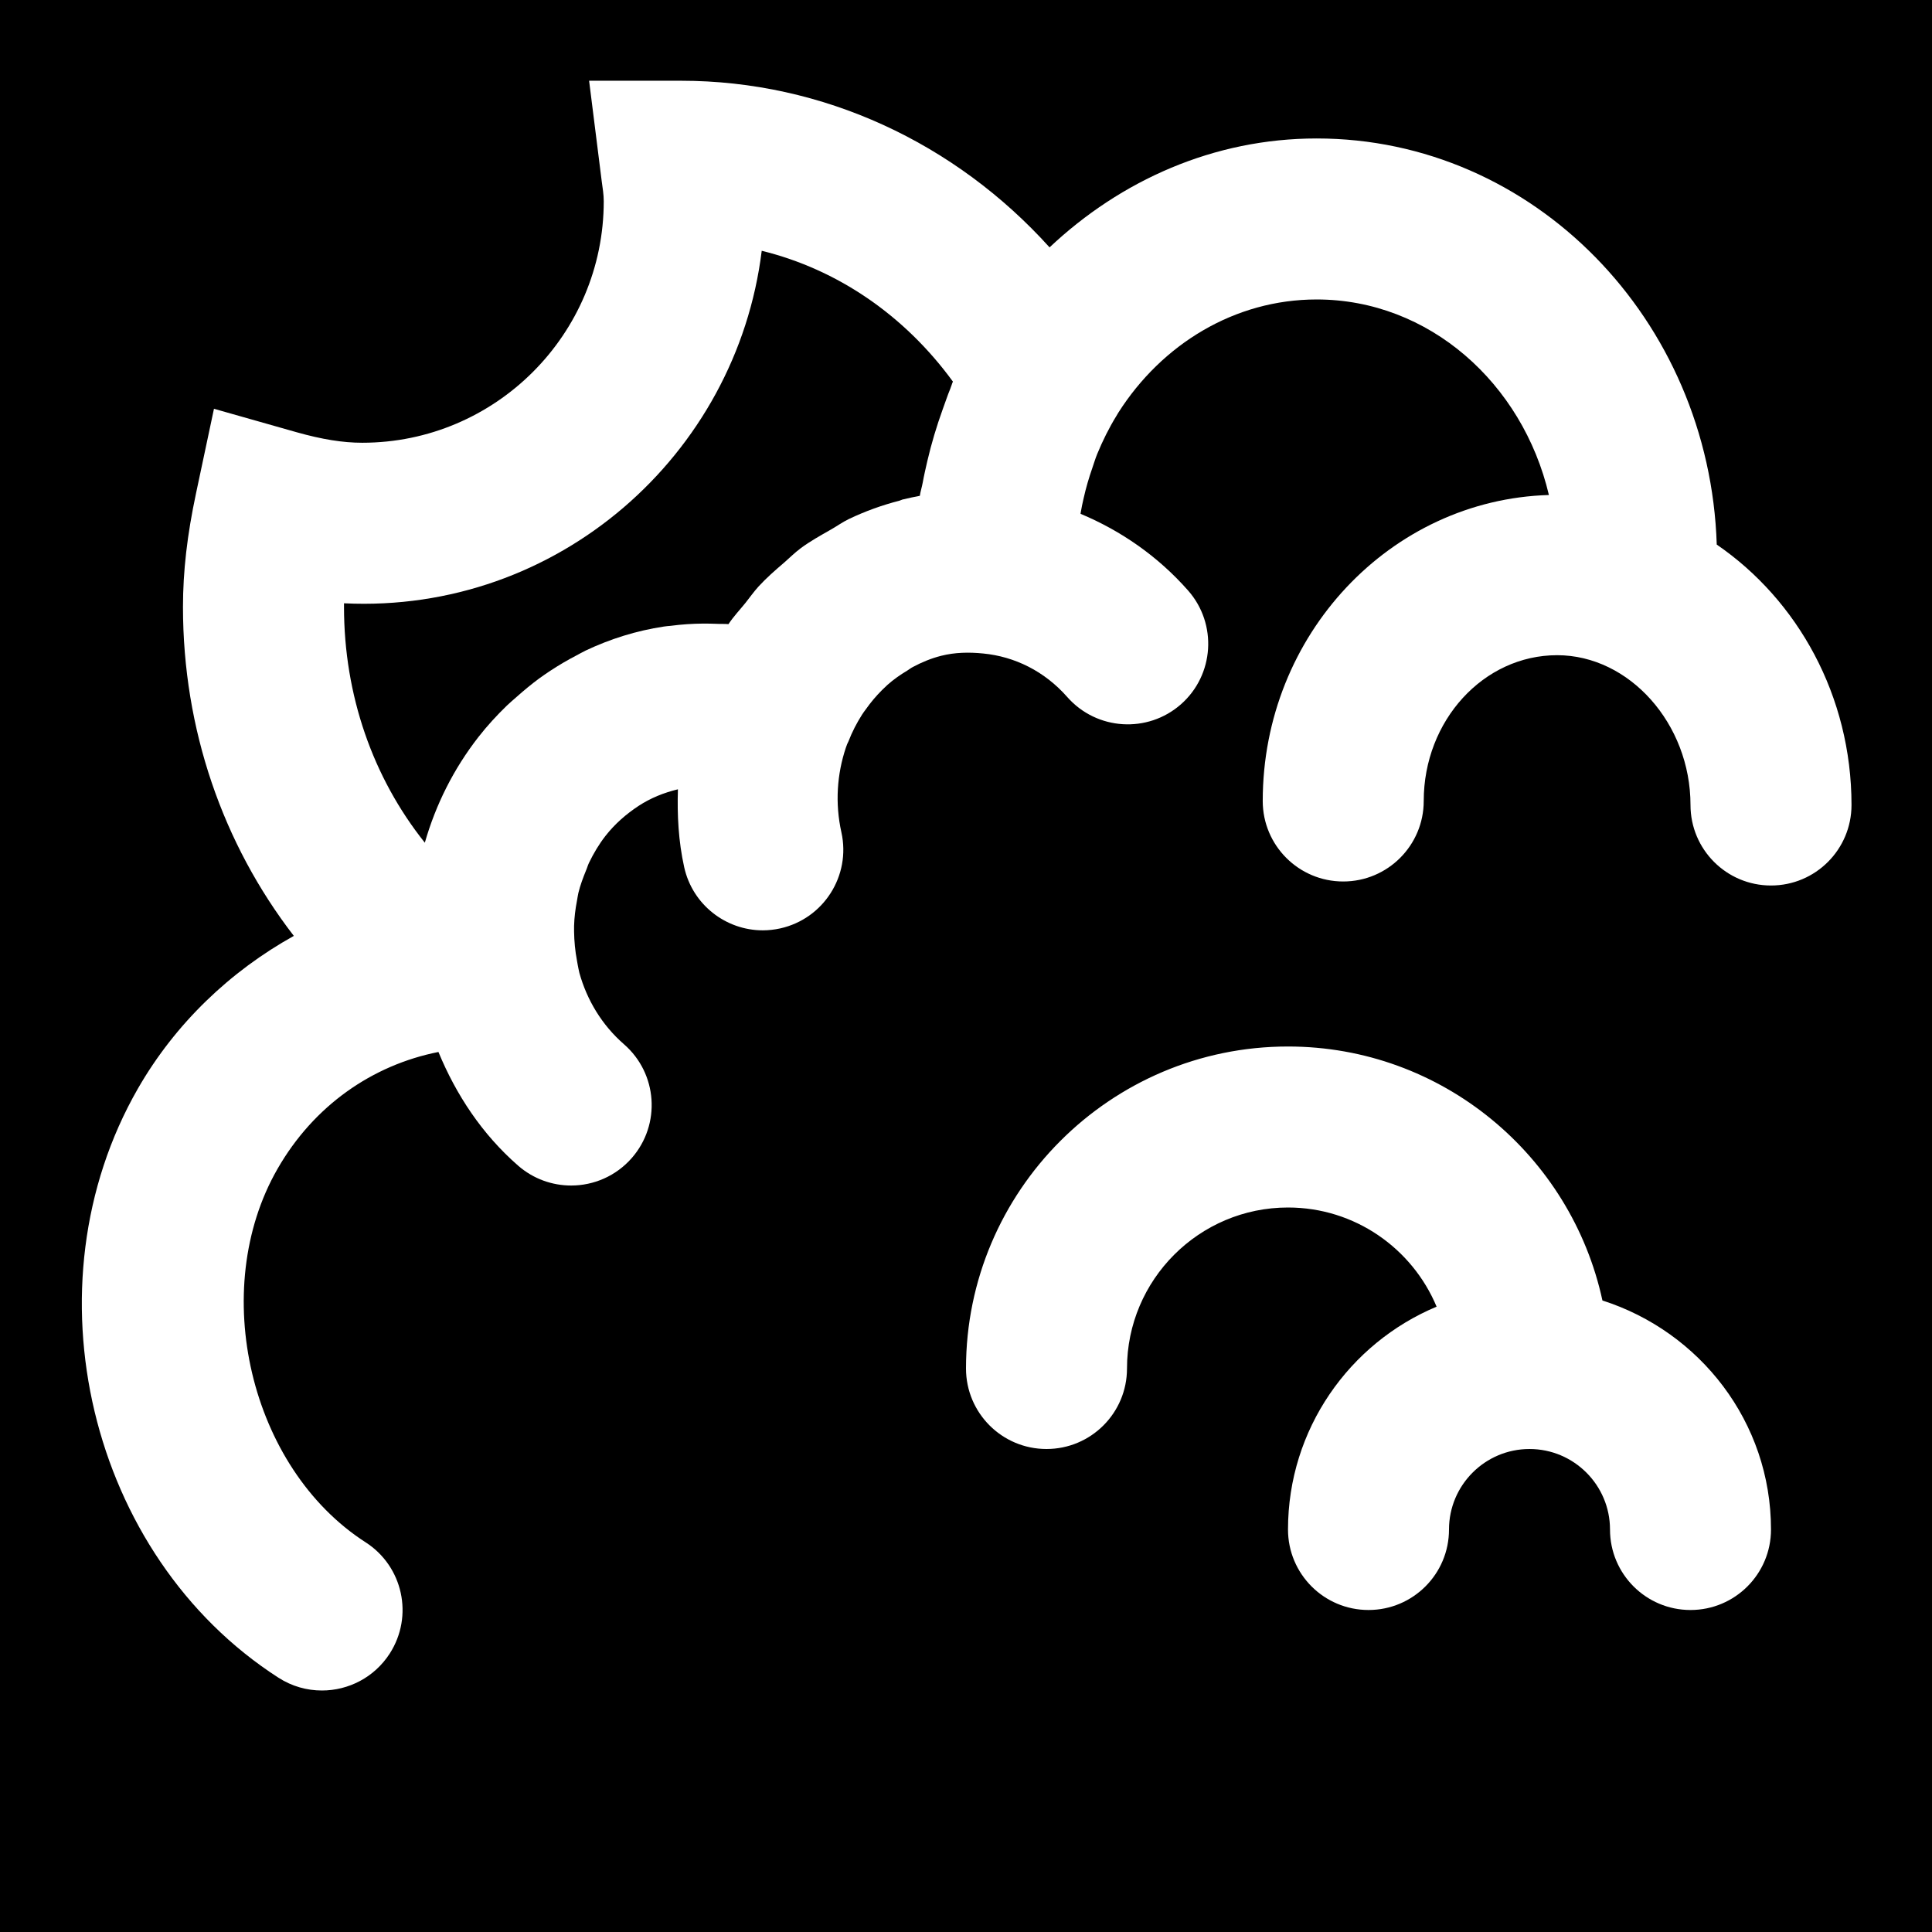 <?xml version="1.0" encoding="iso-8859-1"?>
<!-- Uploaded to: SVG Repo, www.svgrepo.com, Generator: SVG Repo Mixer Tools -->
<svg fill="#000000" height="800px" width="800px" version="1.1" id="Layer_1" xmlns="http://www.w3.org/2000/svg" xmlns:xlink="http://www.w3.org/1999/xlink" 
	 viewBox="0 0 512 512" xml:space="preserve">
<g>
	<g>
		<g>
			<path d="M0,0v512h512V0H0z M448,426.667c-11.797,0-21.333-9.557-21.333-21.333c0-11.755-9.557-21.333-21.333-21.333
				S384,393.579,384,405.333c0,11.776-9.536,21.333-21.333,21.333s-21.333-9.557-21.333-21.333c0-26.56,16.277-49.387,39.381-59.051
				C374.272,330.859,359.061,320,341.333,320c-23.531,0-42.667,19.136-42.667,42.667c0,11.776-9.536,21.333-21.333,21.333
				C265.536,384,256,374.443,256,362.667c0-47.061,38.272-85.333,85.333-85.333c40.875,0,75.029,28.907,83.328,67.307
				c25.813,8.256,44.672,32.192,44.672,60.693C469.333,417.109,459.797,426.667,448,426.667z M469.333,234.667
				c-11.797,0-21.333-9.557-21.333-21.333c0-21.525-16.192-39.701-35.349-39.701c-19.499,0-35.349,17.323-35.349,38.635
				c0,11.776-9.557,21.333-21.333,21.333c-11.797,0-21.333-9.557-21.333-21.333c0-44.053,33.856-79.851,75.84-81.088
				c-6.997-29.696-31.829-51.819-61.547-51.819c-21.803,0-41.045,11.904-52.544,29.973l-0.533,0.896
				c-1.941,3.157-3.627,6.549-5.077,10.069c-0.491,1.195-0.853,2.432-1.28,3.669c-0.917,2.624-1.707,5.312-2.325,8.085
				c-0.299,1.259-0.555,2.517-0.768,3.776c-0.021,0.107-0.021,0.235-0.043,0.341c10.667,4.459,20.48,11.221,28.523,20.352
				c7.765,8.853,6.912,22.336-1.92,30.123c-8.832,7.765-22.315,6.933-30.123-1.92c-6.037-6.869-13.952-10.731-22.272-11.541
				c-3.797-0.384-7.531-0.299-11.093,0.597c-2.645,0.661-5.184,1.707-7.573,2.987c-0.533,0.277-1.003,0.661-1.493,0.96
				c-1.856,1.109-3.627,2.347-5.248,3.797c-0.491,0.448-0.96,0.917-1.429,1.365c-1.536,1.536-2.965,3.221-4.245,5.035
				c-0.363,0.491-0.725,0.96-1.045,1.472c-1.387,2.197-2.624,4.544-3.584,7.061c-0.107,0.256-0.256,0.491-0.363,0.768l-0.341,0.939
				c-2.325,6.933-2.901,14.677-1.173,22.421c2.539,11.499-4.715,22.891-16.213,25.451c-1.557,0.341-3.093,0.512-4.629,0.512
				c-9.771,0-18.603-6.763-20.821-16.725c-1.536-6.933-1.877-13.824-1.664-20.651c-3.712,0.896-7.232,2.304-10.453,4.416
				c-3.221,2.133-6.208,4.693-8.747,7.936c-1.728,2.219-3.157,4.629-4.373,7.147c-0.32,0.661-0.491,1.365-0.789,2.027
				c-0.789,1.941-1.536,3.925-2.027,5.973c-0.149,0.661-0.235,1.344-0.363,2.027c-0.427,2.197-0.704,4.416-0.768,6.677v1.515
				c0.043,2.56,0.277,5.12,0.768,7.68c0.149,0.704,0.213,1.408,0.384,2.091l0.256,1.173c2.005,7.189,5.973,13.824,11.84,18.923
				c8.875,7.744,9.813,21.205,2.069,30.101c-4.224,4.843-10.155,7.317-16.085,7.317c-4.992,0-9.984-1.728-14.037-5.248
				c-9.6-8.363-16.469-18.837-21.141-30.144c-17.515,3.477-33.024,14.208-42.645,30.976c-18.432,32.085-7.317,79.253,23.339,98.965
				c9.92,6.379,12.779,19.563,6.4,29.483C99.2,444.544,92.331,448,85.312,448c-3.968,0-7.936-1.088-11.52-3.392
				c-50.24-32.299-67.285-103.787-37.248-156.117c9.963-17.344,24.555-31.147,41.323-40.469
				c-18.859-24.448-29.376-54.805-29.376-87.168c0-9.493,1.109-19.093,3.477-30.208l4.736-22.315l21.952,6.229
				c6.677,1.877,12.181,2.773,17.344,2.773c35.285,0,64-28.715,64-64c0-1.792-0.299-3.52-0.533-5.269l-3.349-26.667h24.149h0.171
				c37.739,0,72.789,16.533,97.707,44.16c18.837-17.749,43.499-28.864,70.784-28.864c57.451,0,104.128,47.979,106.027,107.627
				c21.44,14.699,35.712,40.085,35.712,69.013C490.667,225.109,481.131,234.667,469.333,234.667z"/>
			<path d="M201.865,66.46c-6.677,54.187-54.123,96.171-110.699,93.419v0.981c0,23.339,7.637,45.205,21.419,62.464
				c2.88-10.069,7.637-19.584,14.208-28.011c2.347-3.008,4.885-5.76,7.552-8.341c0.832-0.811,1.707-1.515,2.56-2.283
				c1.941-1.728,3.925-3.371,5.973-4.885c0.981-0.704,1.963-1.387,2.965-2.048c2.24-1.472,4.523-2.816,6.869-4.032
				c0.811-0.427,1.621-0.896,2.453-1.301c6.613-3.136,13.568-5.291,20.757-6.379c0.597-0.107,1.195-0.128,1.792-0.192
				c2.88-0.384,5.781-0.576,8.704-0.597c1.152,0,2.304,0.021,3.477,0.064c1.045,0.064,2.112-0.021,3.157,0.085
				c1.344-2.027,3.008-3.776,4.523-5.653c1.152-1.451,2.197-2.944,3.435-4.309c2.112-2.304,4.416-4.309,6.763-6.315
				c1.472-1.28,2.816-2.645,4.395-3.819c2.517-1.877,5.269-3.392,8-4.949c1.621-0.917,3.115-2.005,4.8-2.816
				c4.288-2.048,8.768-3.669,13.419-4.864c0.277-0.085,0.512-0.213,0.789-0.299c0.021,0,0.064,0,0.107-0.021
				c1.493-0.363,2.987-0.683,4.48-0.96c0.171-1.173,0.555-2.325,0.768-3.499c0.341-1.92,0.789-3.797,1.216-5.696
				c1.088-4.672,2.453-9.216,4.075-13.717c0.683-1.813,1.259-3.669,2.005-5.44c0.256-0.619,0.427-1.301,0.704-1.92
				C239.667,83.484,221.854,71.366,201.865,66.46z"/>
		</g>
	</g>
</g>
</svg>